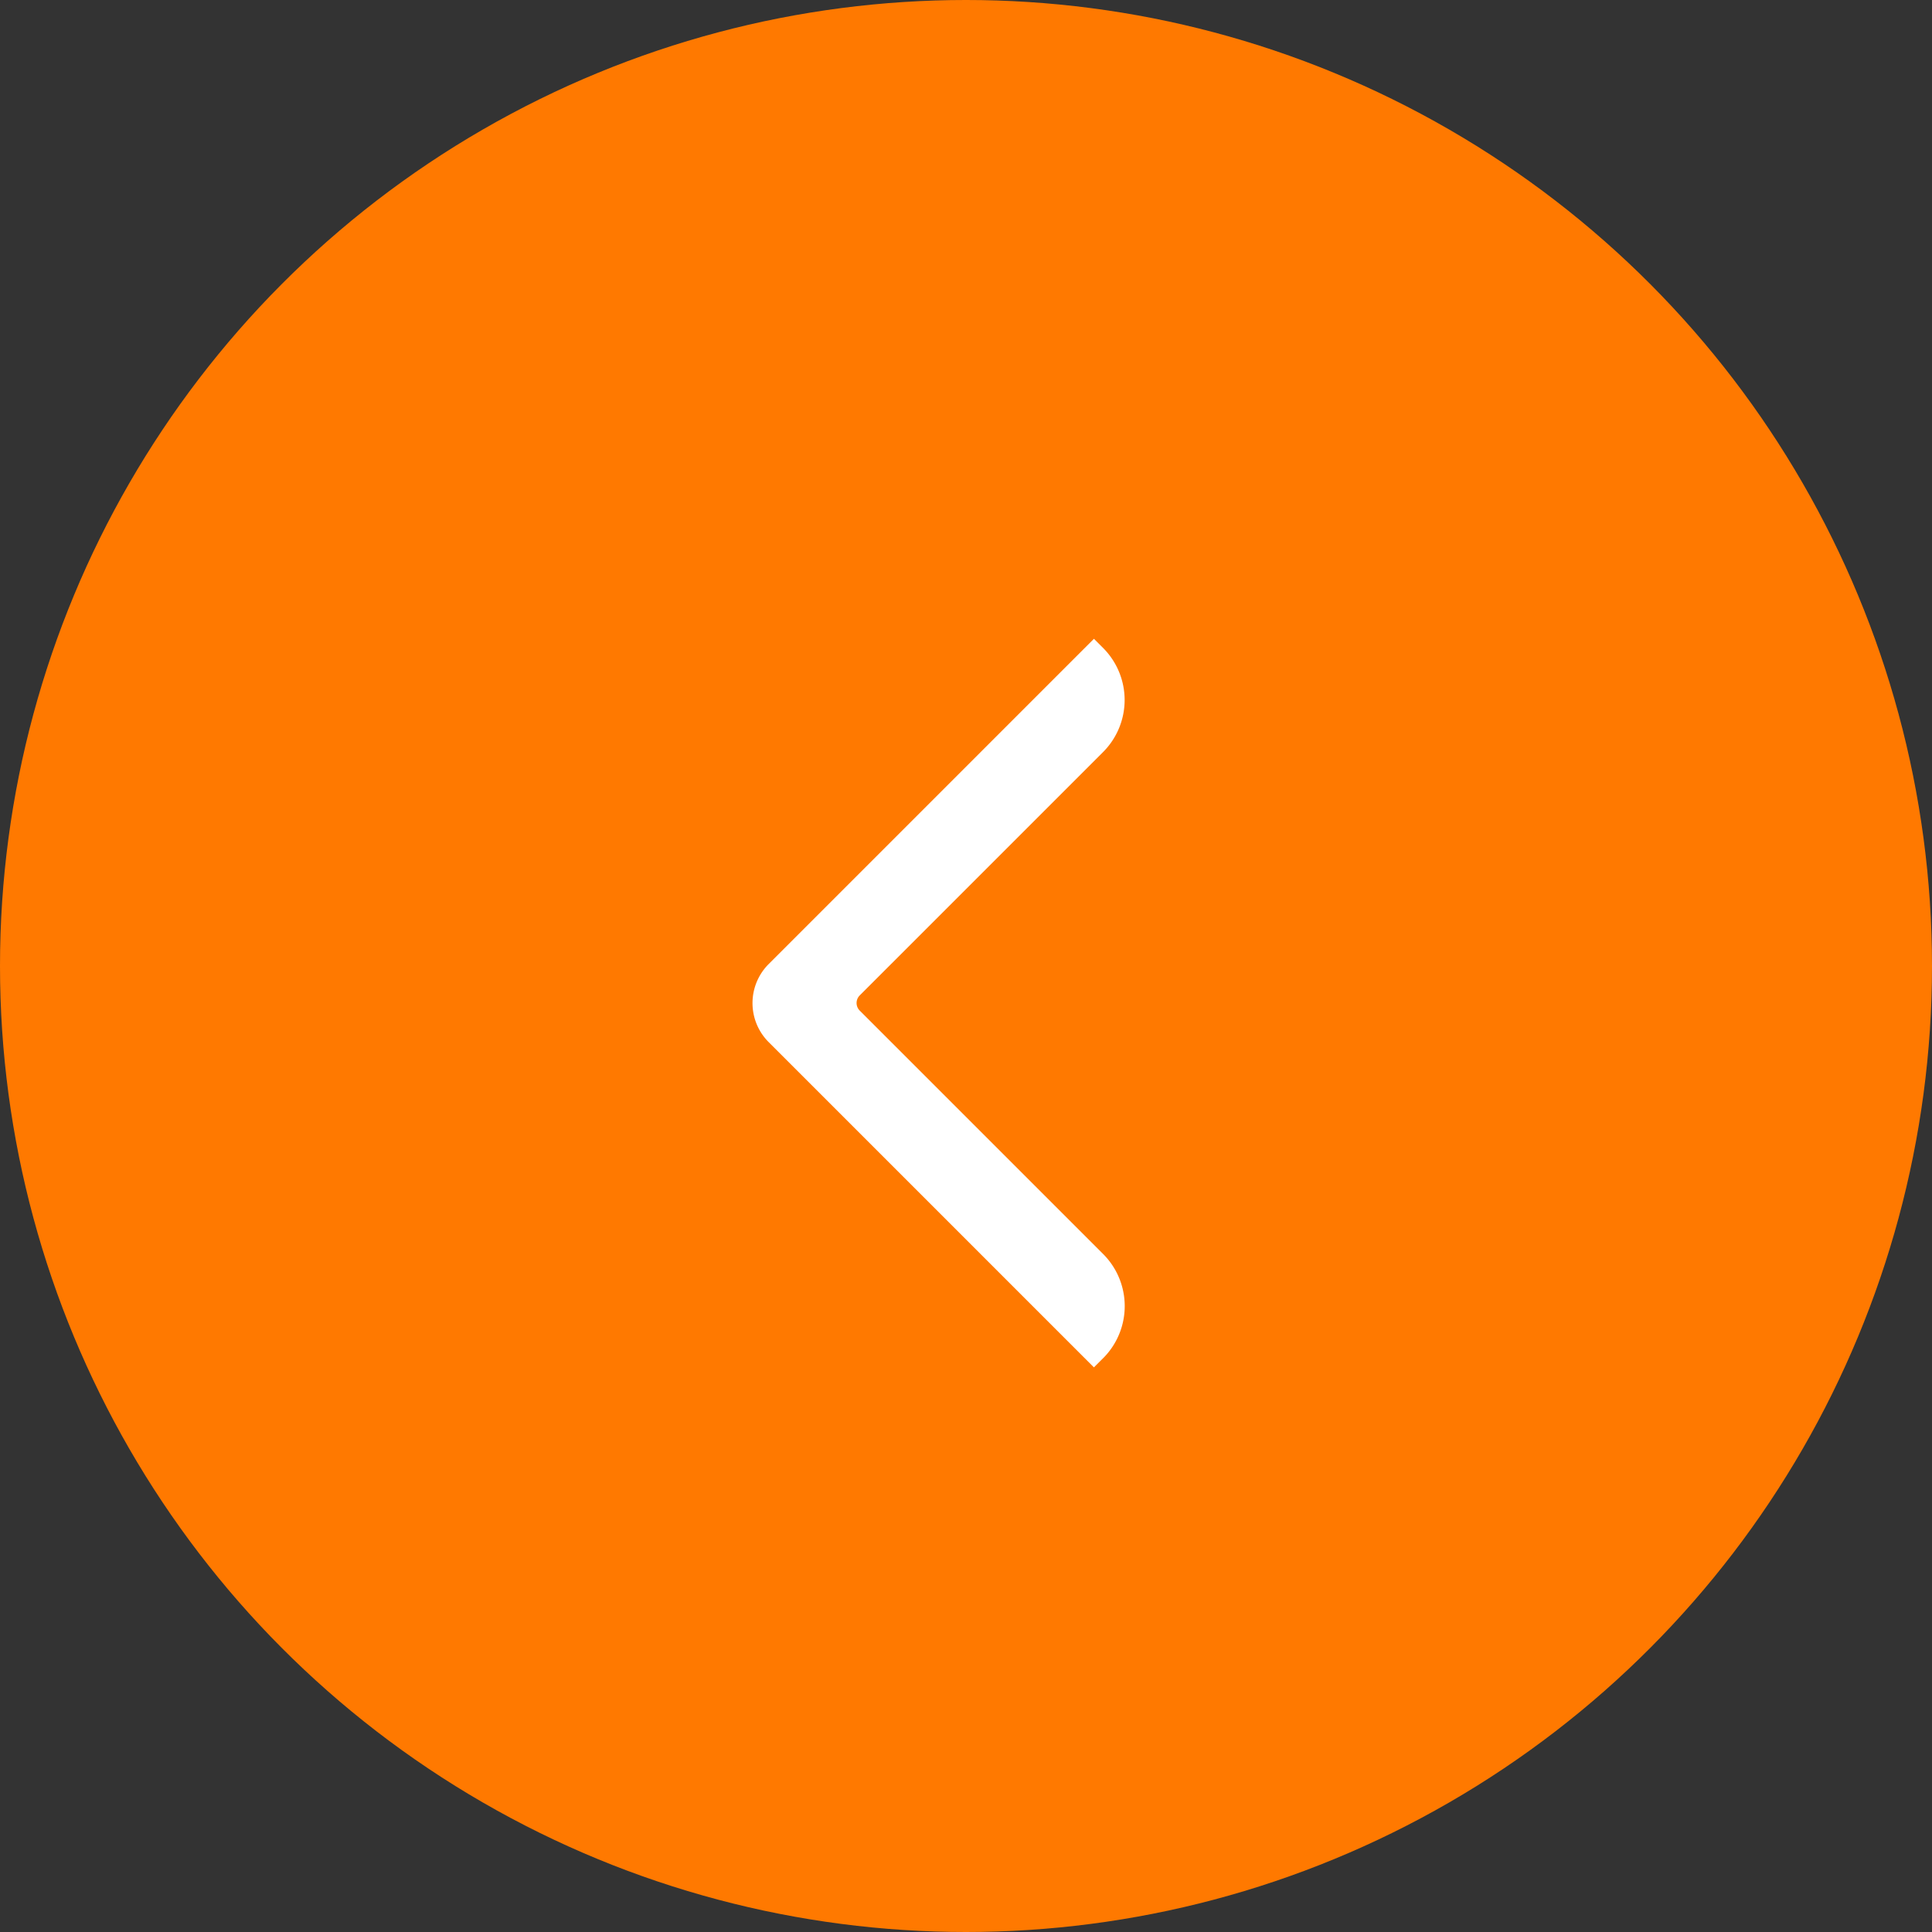 <svg id="组_27112" data-name="组 27112" xmlns="http://www.w3.org/2000/svg" width="45" height="45" viewBox="0 0 45 45">
  <rect x="0" y="0" width="45" height="45" fill="#333333" stroke="none"/>
  <g id="组_26957" data-name="组 26957" transform="translate(0 0)">
    <ellipse id="椭圆_6377" data-name="椭圆 6377" cx="22.5" cy="22.5" rx="22.5" ry="22.5" fill="#ff7900"/>
  </g>
  <path id="路径_25687" data-name="路径 25687" d="M11.4,11.4H.986A.986.986,0,0,1,0,10.411V0H0A1.416,1.416,0,0,1,1.416,1.416V9.431a.55.55,0,0,0,.55.55H9.981A1.416,1.416,0,0,1,11.4,11.4Z" transform="translate(25.48 15.303) rotate(45)" fill="#fff" stroke="#fff" stroke-width="0.6"/>
</svg>
